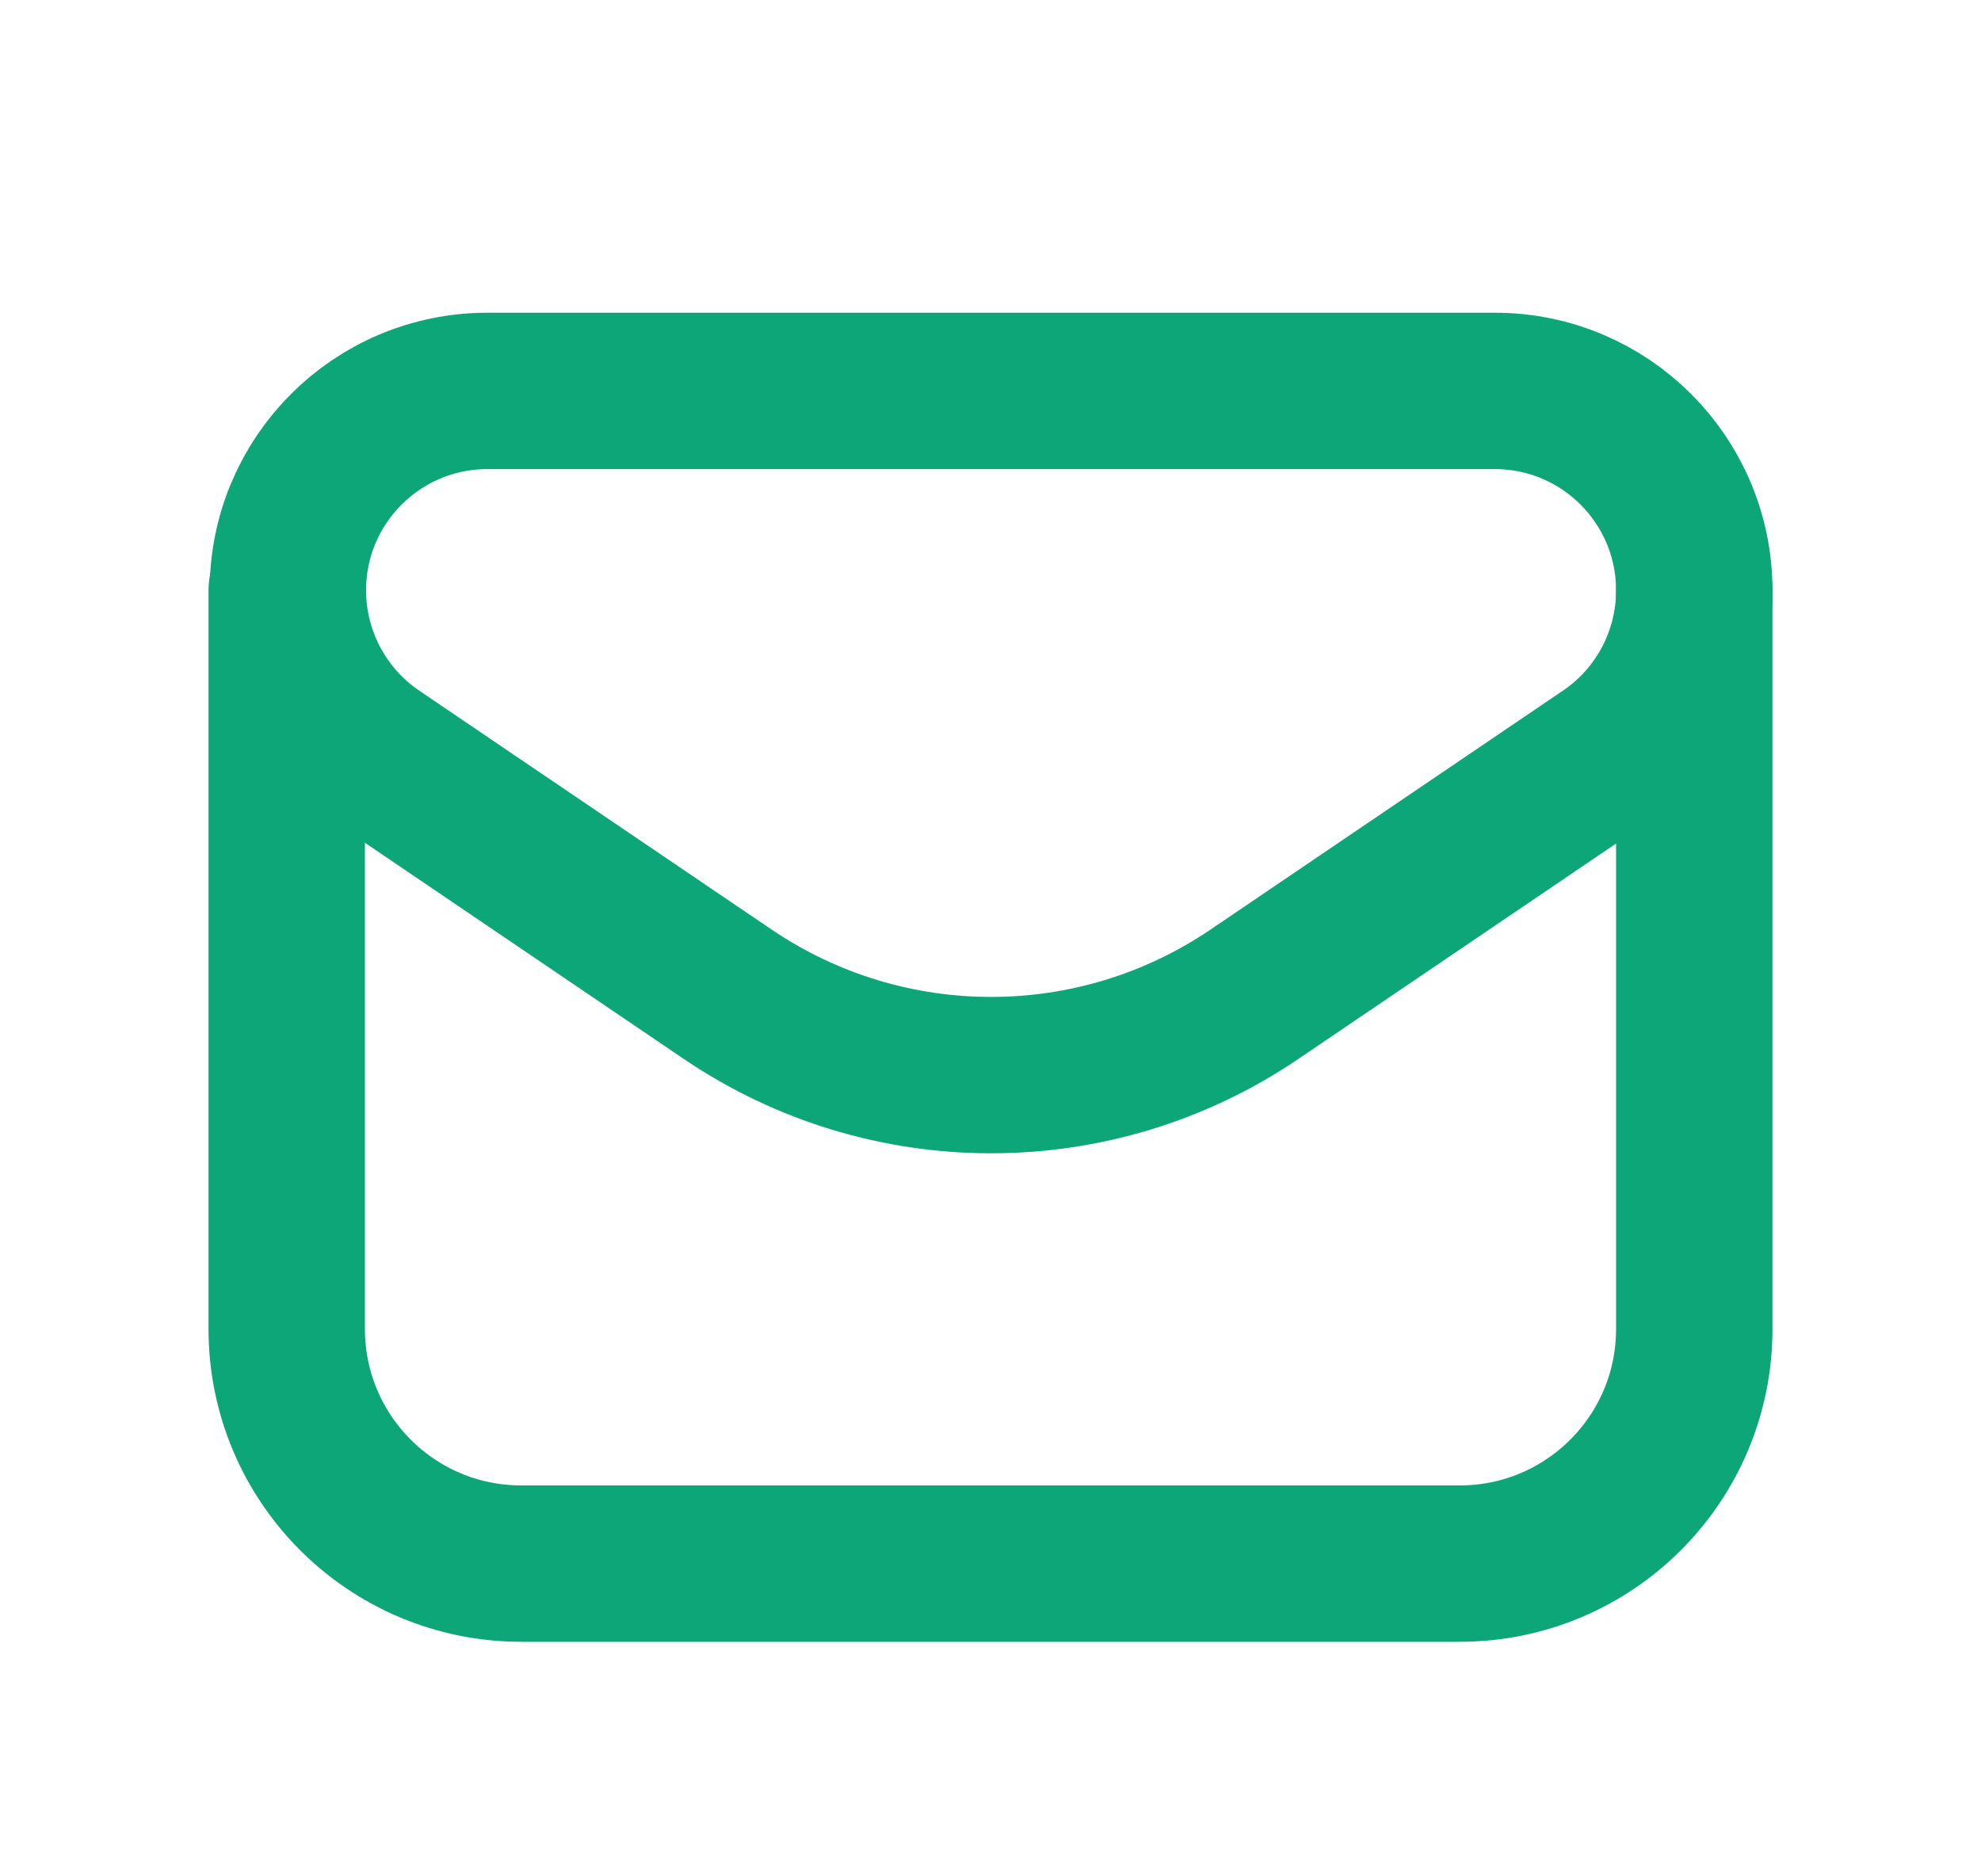 <?xml version="1.0" encoding="UTF-8"?> <svg xmlns="http://www.w3.org/2000/svg" width="19" height="18" viewBox="0 0 19 18" fill="none"><path fill-rule="evenodd" clip-rule="evenodd" d="M12.03 9.539L15.41 7.247C15.936 6.892 16.25 6.298 16.25 5.664V5.664C16.25 4.606 15.393 3.75 14.337 3.75H4.675C3.618 3.75 2.761 4.606 2.761 5.663V5.663C2.761 6.298 3.076 6.891 3.601 7.247L6.981 9.539C8.506 10.572 10.506 10.572 12.03 9.539V9.539Z" stroke="#0CA678" stroke-width="1.5" stroke-linecap="round" stroke-linejoin="round"></path><path d="M2.75 5.663V12.75C2.75 13.993 3.757 15 5 15H14C15.243 15 16.25 13.993 16.25 12.75V5.664" stroke="#0CA678" stroke-width="1.5" stroke-linecap="round" stroke-linejoin="round"></path></svg> 